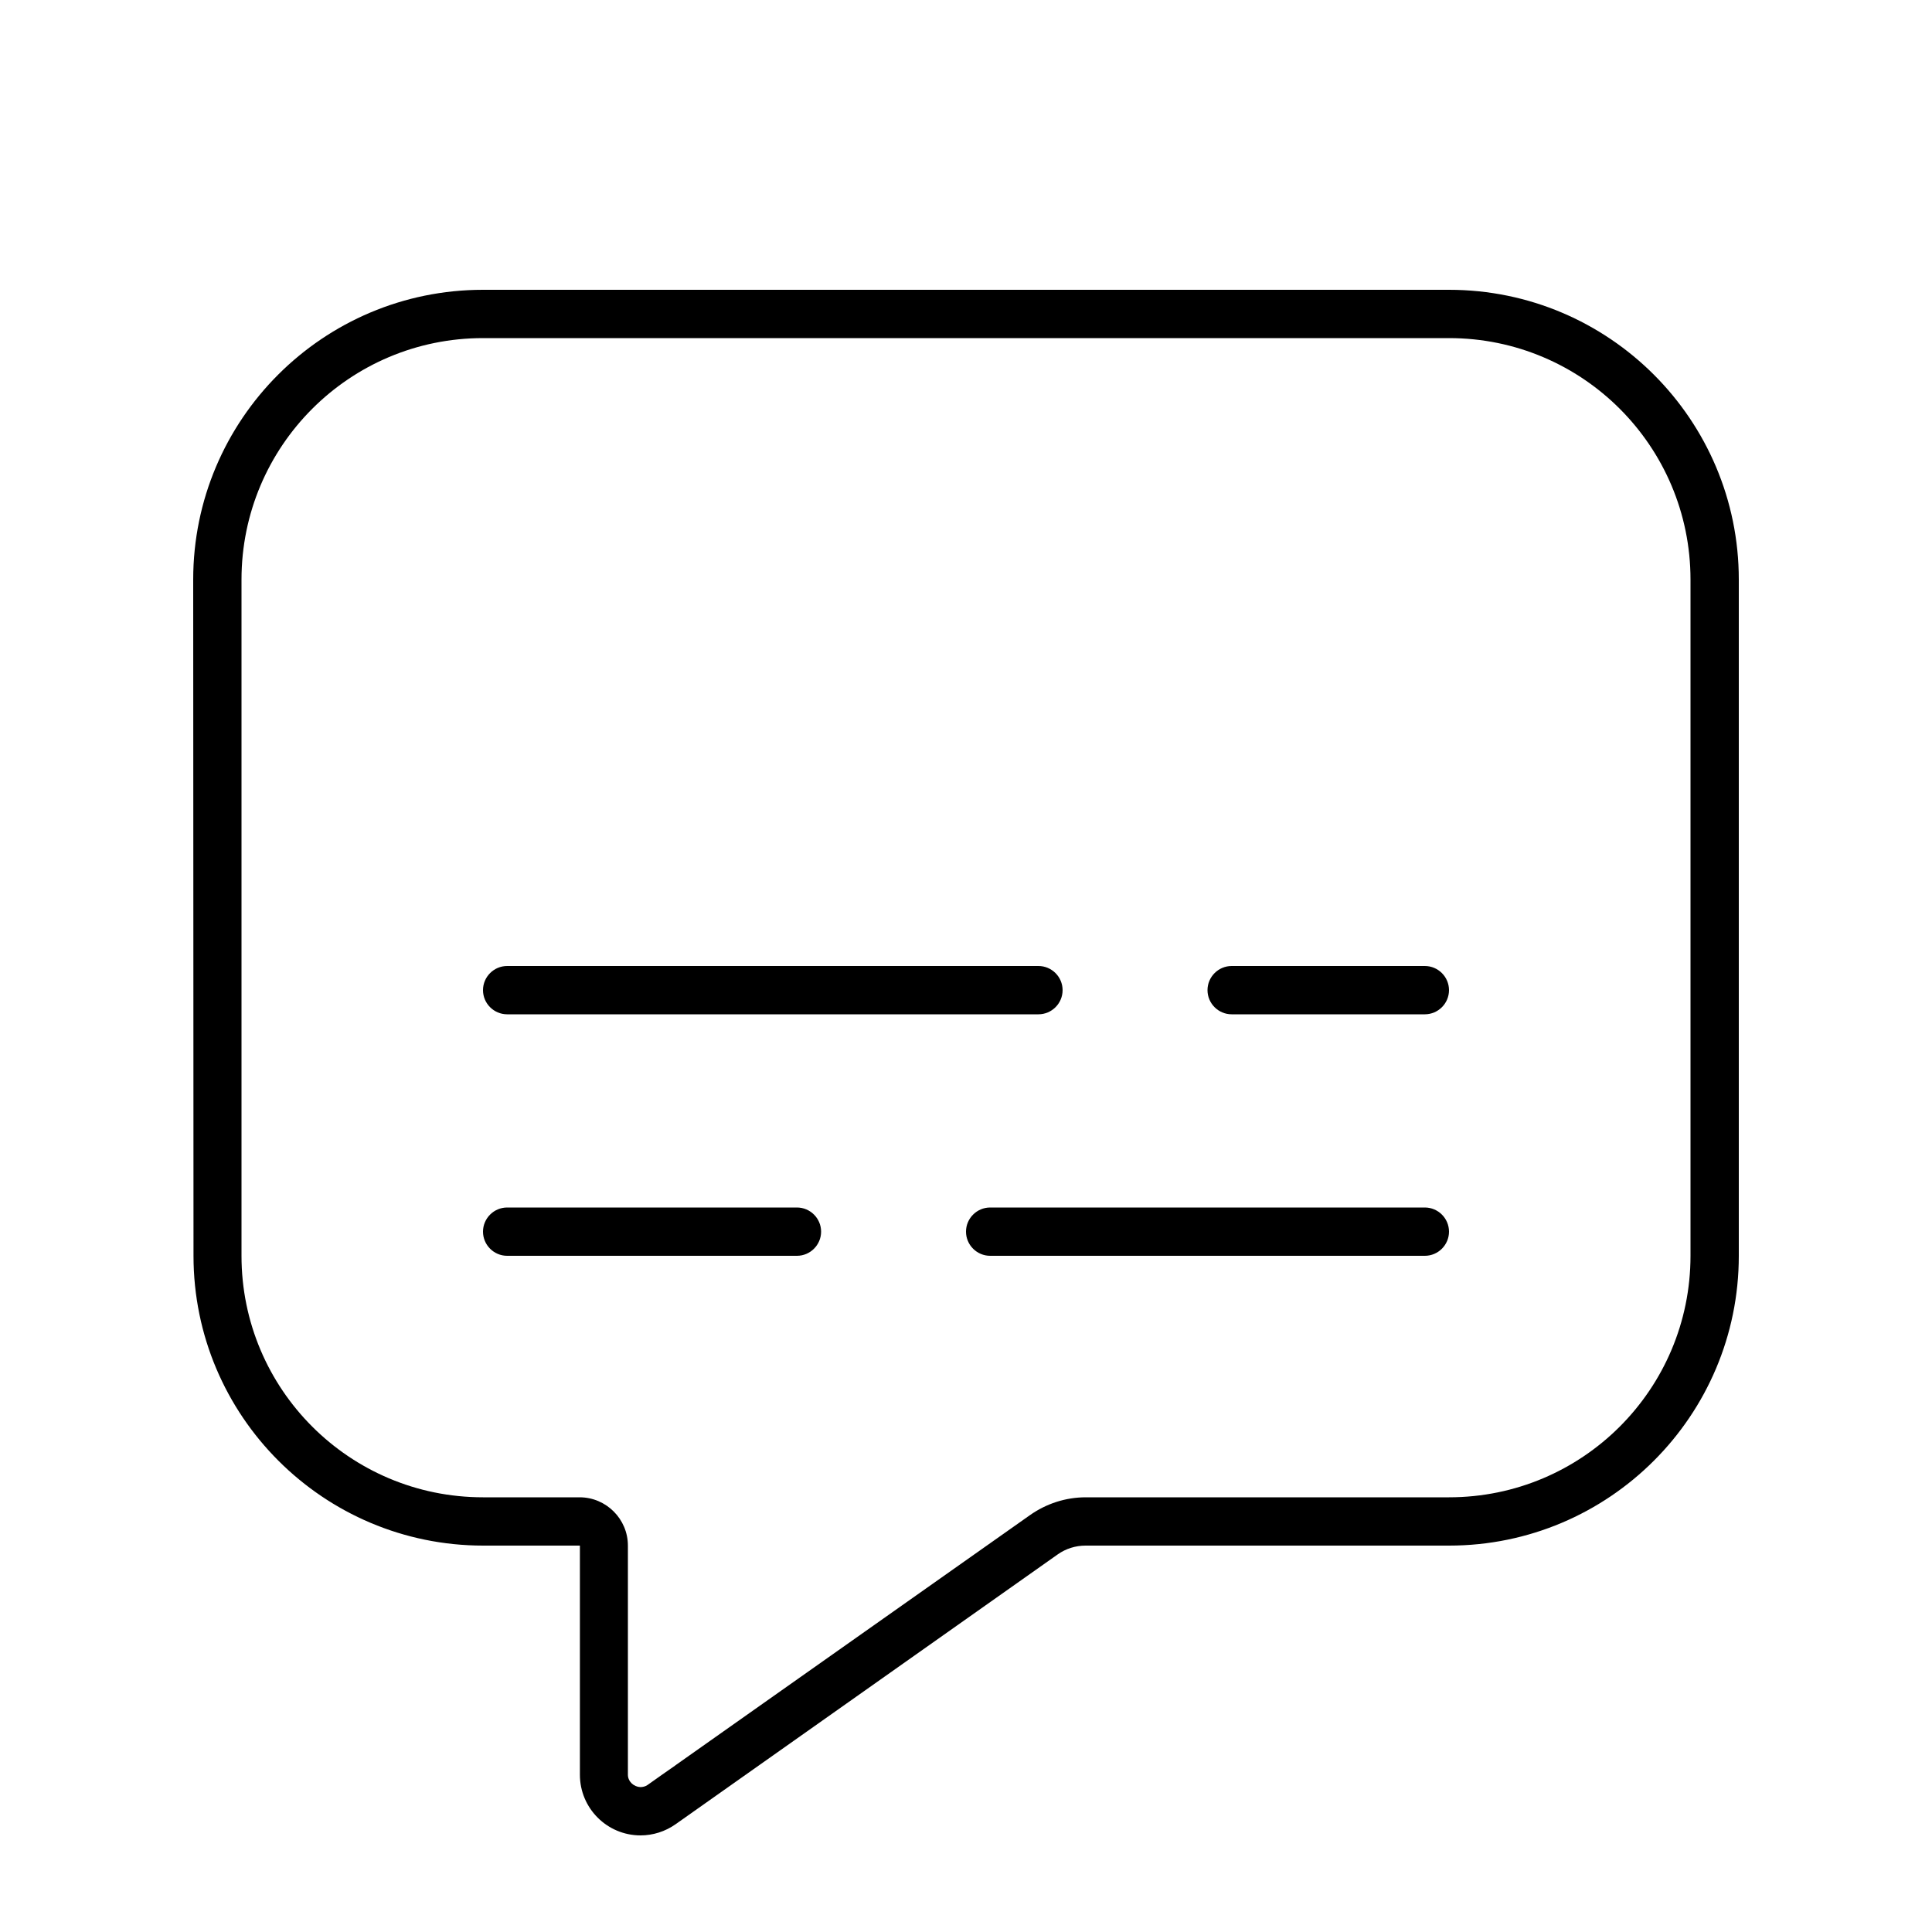 <svg xmlns="http://www.w3.org/2000/svg" viewBox="0 0 640 640"><!--! Font Awesome Pro 7.1.0 by @fontawesome - https://fontawesome.com License - https://fontawesome.com/license (Commercial License) Copyright 2025 Fonticons, Inc. --><path fill="currentColor" d="M208 512L208 587.9C208 590.2 210 591.9 212.1 592C212.9 592 213.8 591.8 214.5 591.3C217.8 589 220.8 586.8 223.6 584.9L224 584.6C230.7 579.9 254.4 563.1 341.2 501.9C346.6 498.1 353 496 359.7 496L480 496C524.2 496 560 460.2 560 416L560 192C560 147.8 524.2 112 480 112L160 112C115.8 112 80 147.8 80 192L80 416C80 460.2 115.8 496 160 496L192 496C200.8 496 208 503.2 208 512zM64 192C64 139 107 96 160 96L480 96C533 96 576 139 576 192L576 416C576 469 533 512 480 512L359.6 512C356.3 512 353.1 513 350.4 514.9L223.8 604.3C220.4 606.7 216.3 608 212.2 608C201.1 608 192.1 599 192.1 587.9L192.1 512L160.1 512C107.1 512 64.1 469 64.1 416L64 192zM168 320L344 320C348.4 320 352 323.6 352 328C352 332.4 348.4 336 344 336L168 336C163.6 336 160 332.4 160 328C160 323.6 163.6 320 168 320zM408 320L472 320C476.4 320 480 323.6 480 328C480 332.4 476.4 336 472 336L408 336C403.6 336 400 332.4 400 328C400 323.6 403.6 320 408 320zM168 400L264 400C268.4 400 272 403.6 272 408C272 412.4 268.4 416 264 416L168 416C163.6 416 160 412.4 160 408C160 403.6 163.6 400 168 400zM328 400L472 400C476.4 400 480 403.6 480 408C480 412.4 476.4 416 472 416L328 416C323.6 416 320 412.4 320 408C320 403.6 323.6 400 328 400z"/></svg>